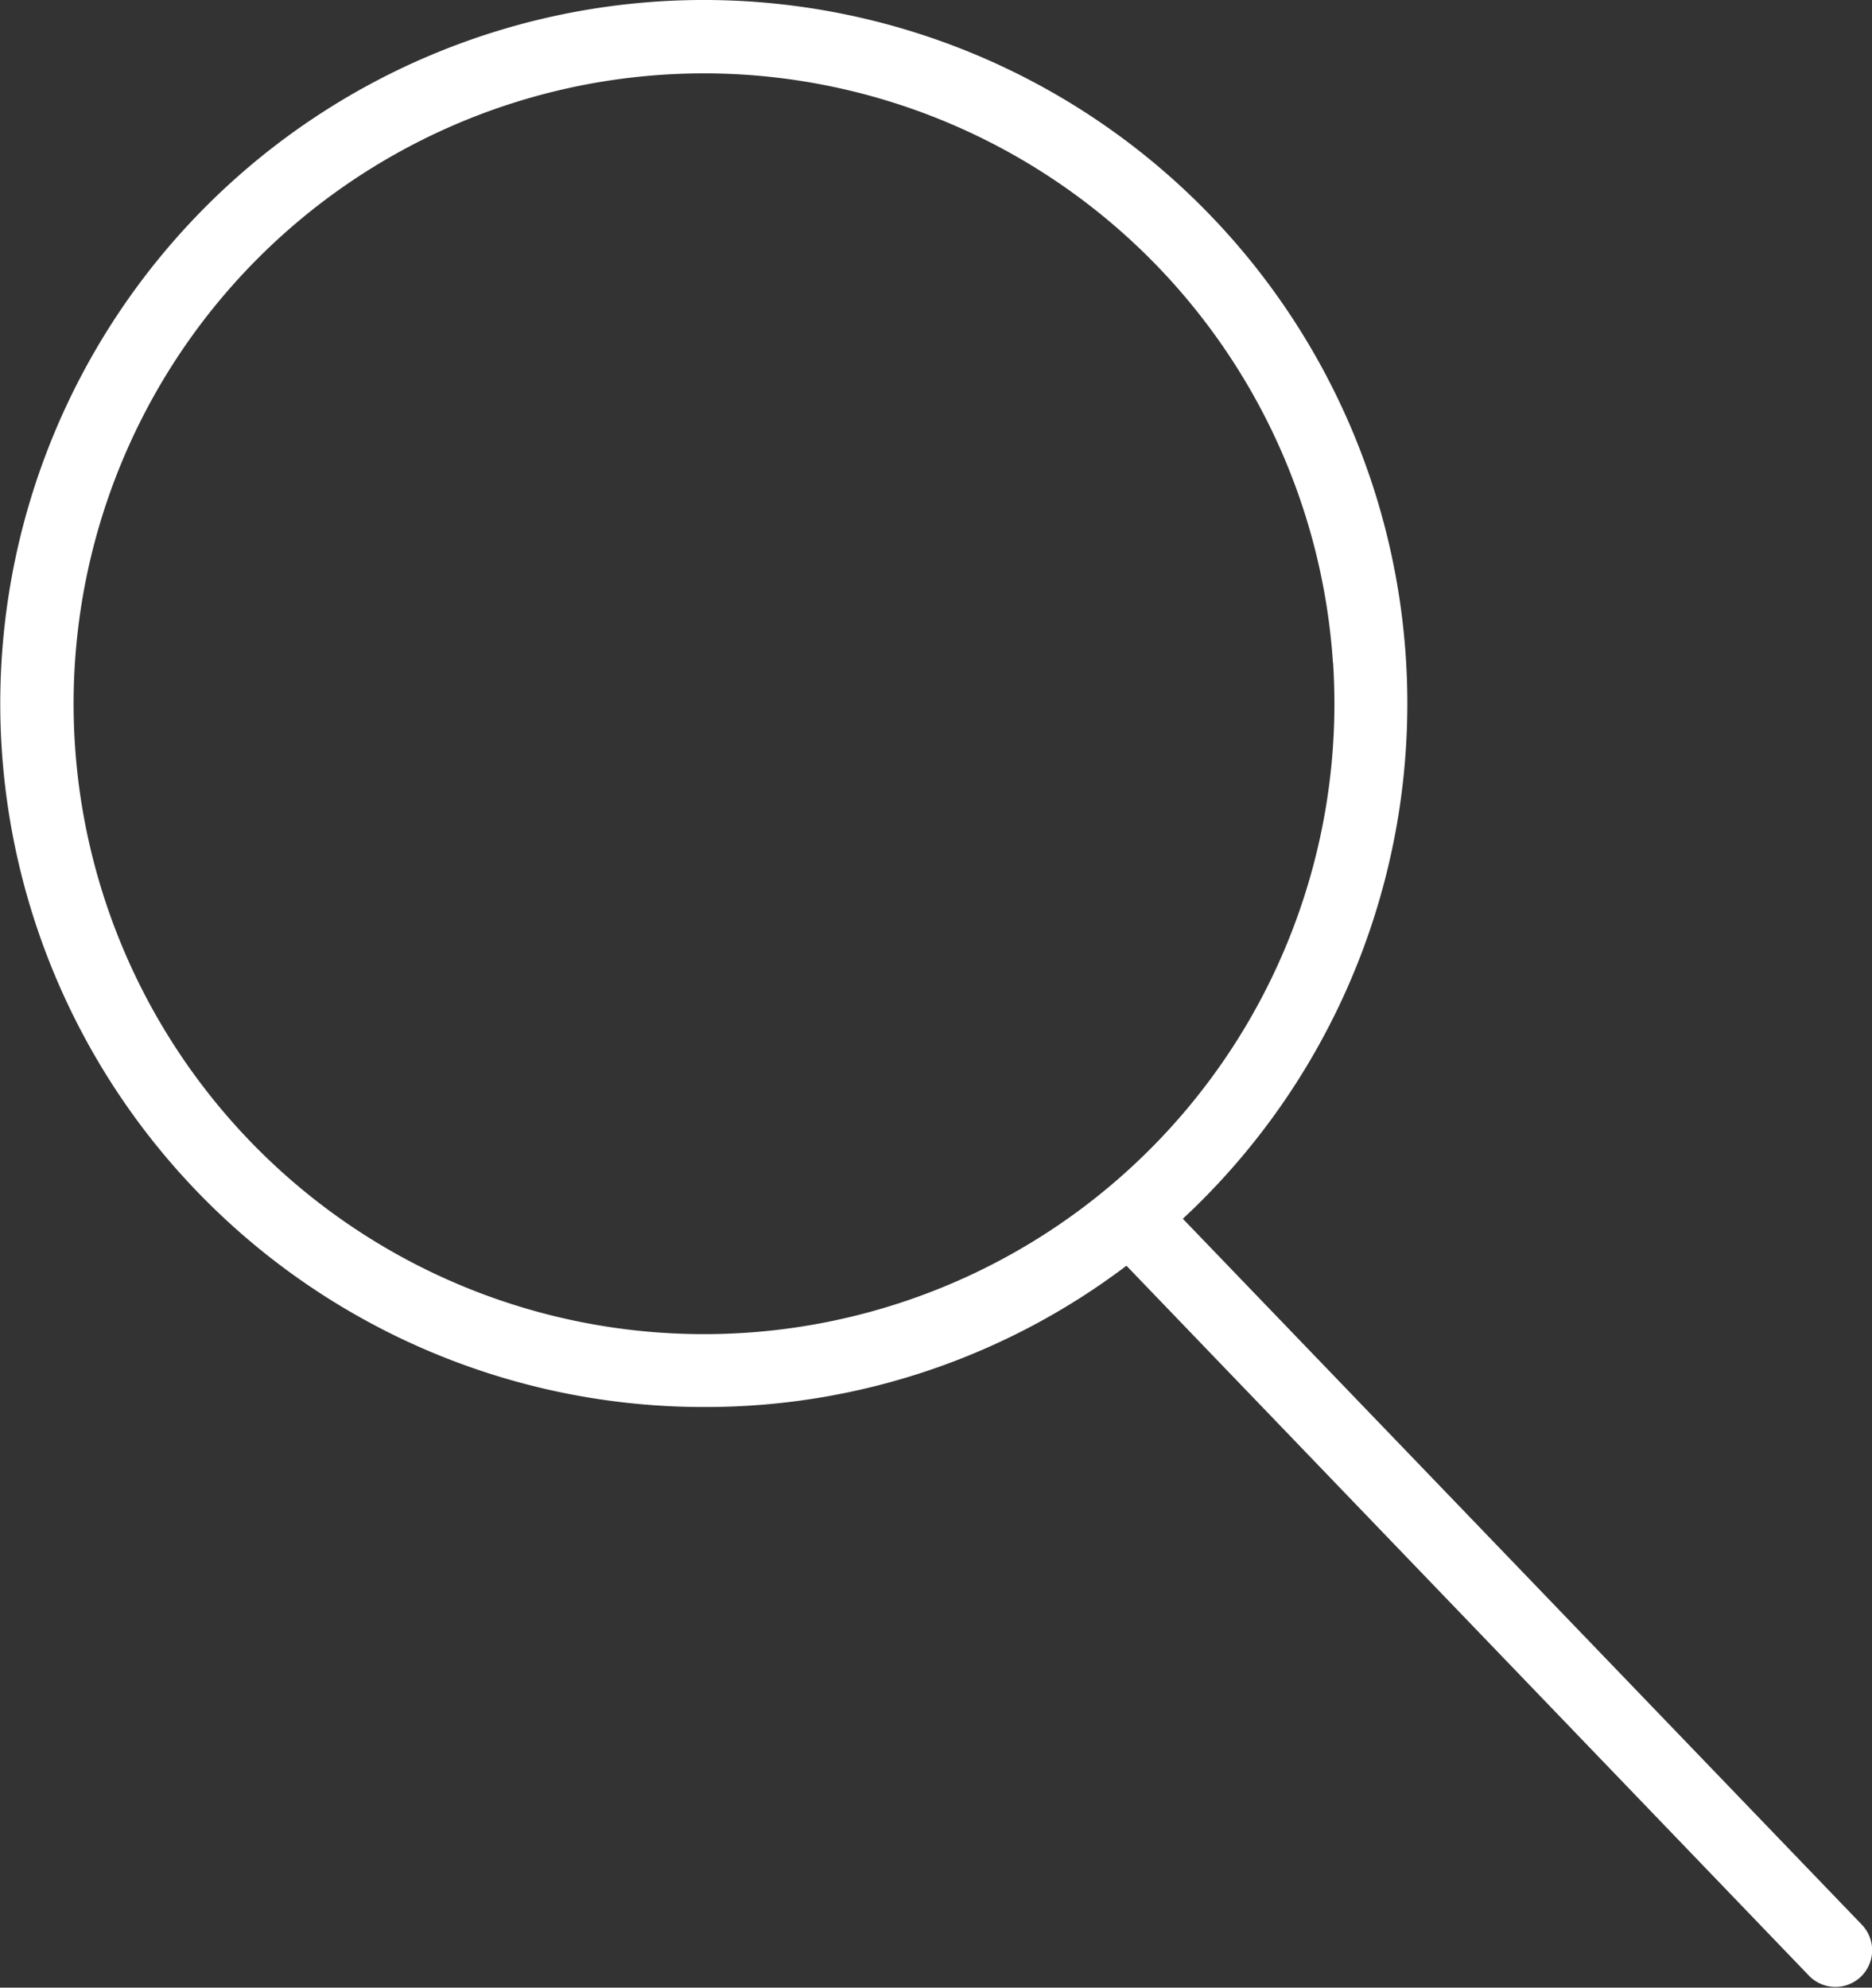 <svg xmlns="http://www.w3.org/2000/svg" viewBox="0 0 188.92 200.6"><rect x="0" y="0" width="188.92" height="200.6" fill="#333333" stroke="none"/><defs><style>.cls-1{fill:#ffffff;}</style></defs><title>Asset 17</title><g id="Layer_2" data-name="Layer 2"><g id="Layer_1-2" data-name="Layer 1"><path class="cls-1" d="M119.37,123a71,71,0,1,0-48.33,19,70.32,70.32,0,0,0,42.64-14.26l68.88,71.65a3.71,3.71,0,0,0,5.24.1h0a3.71,3.71,0,0,0,.1-5.24Zm15.16-56.16A63.62,63.62,0,1,1,75.19,7.54,63.69,63.69,0,0,1,134.52,66.88Z"/></g></g></svg>